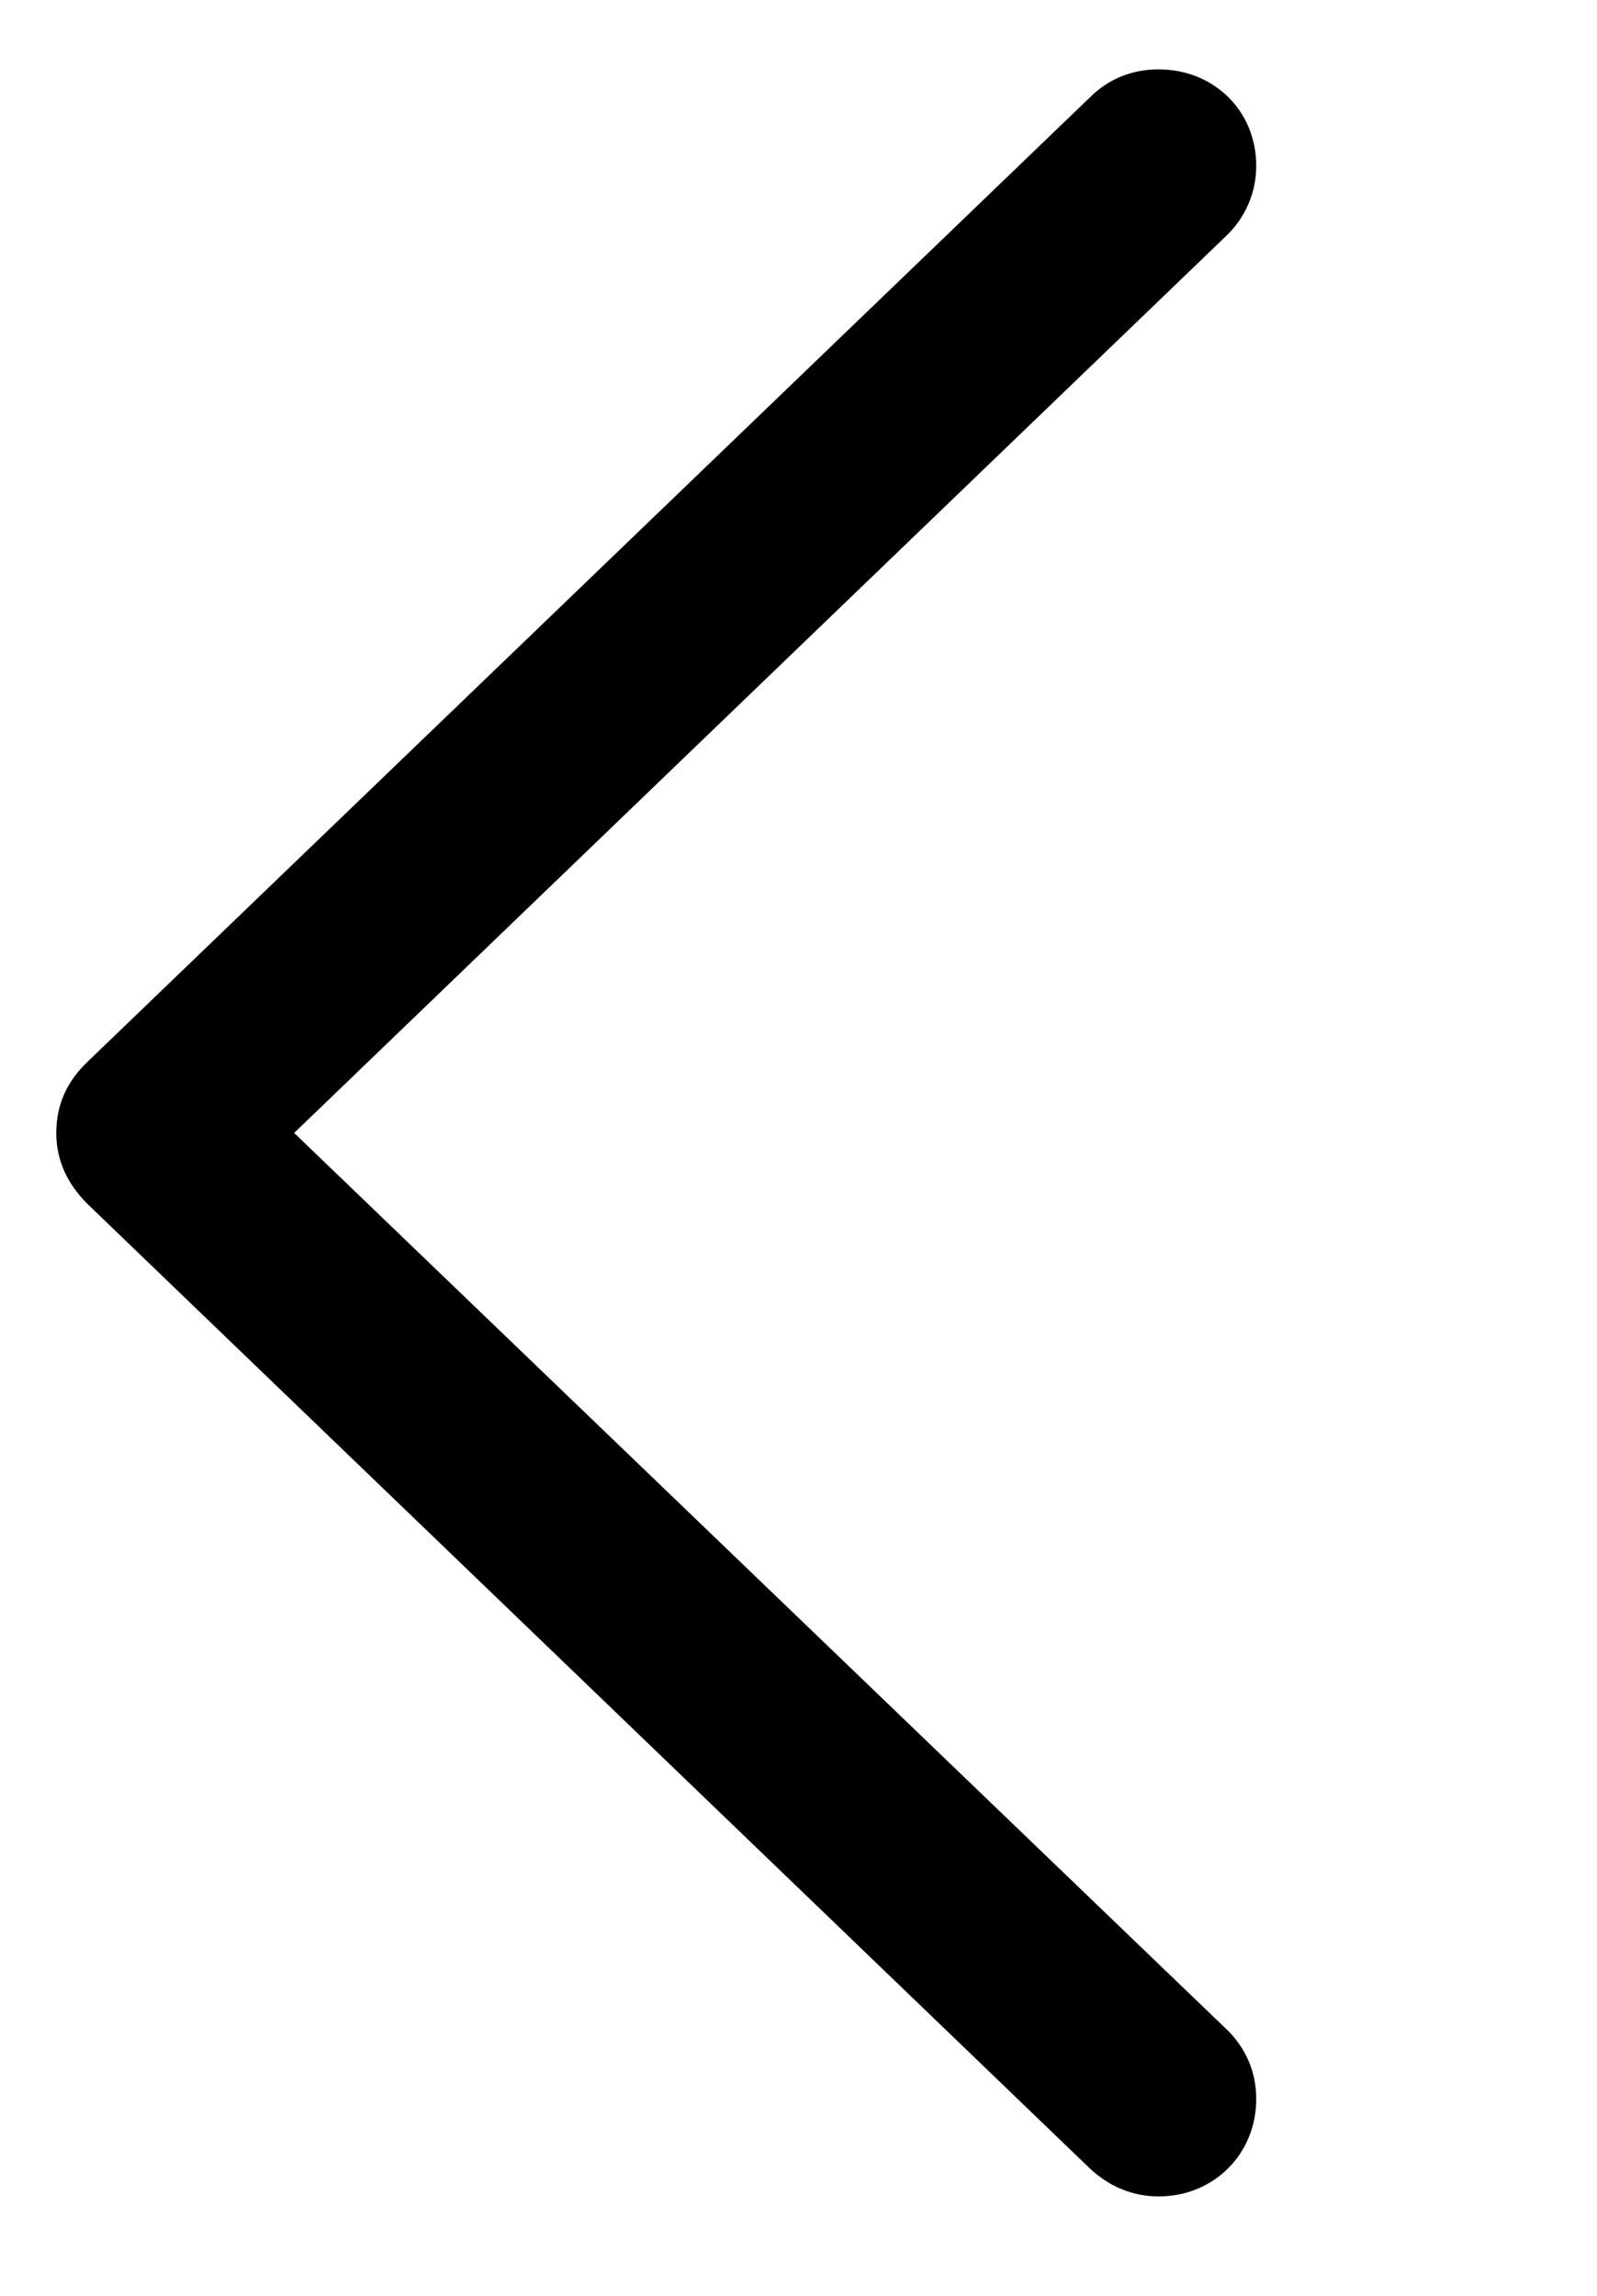 <?xml version="1.0" encoding="UTF-8"?> <svg xmlns="http://www.w3.org/2000/svg" width="16" height="23" viewBox="0 0 16 23" fill="none"><path d="M0.564 11.35C0.564 11.066 0.672 10.832 0.877 10.637L10.916 0.979C11.102 0.793 11.336 0.695 11.609 0.695C12.156 0.695 12.586 1.105 12.586 1.662C12.586 1.926 12.479 2.17 12.303 2.346L2.947 11.35L12.303 20.344C12.479 20.52 12.586 20.754 12.586 21.027C12.586 21.584 12.156 22.004 11.609 22.004C11.336 22.004 11.102 21.896 10.916 21.721L0.877 12.062C0.672 11.857 0.564 11.623 0.564 11.35Z" fill="black"></path></svg> 